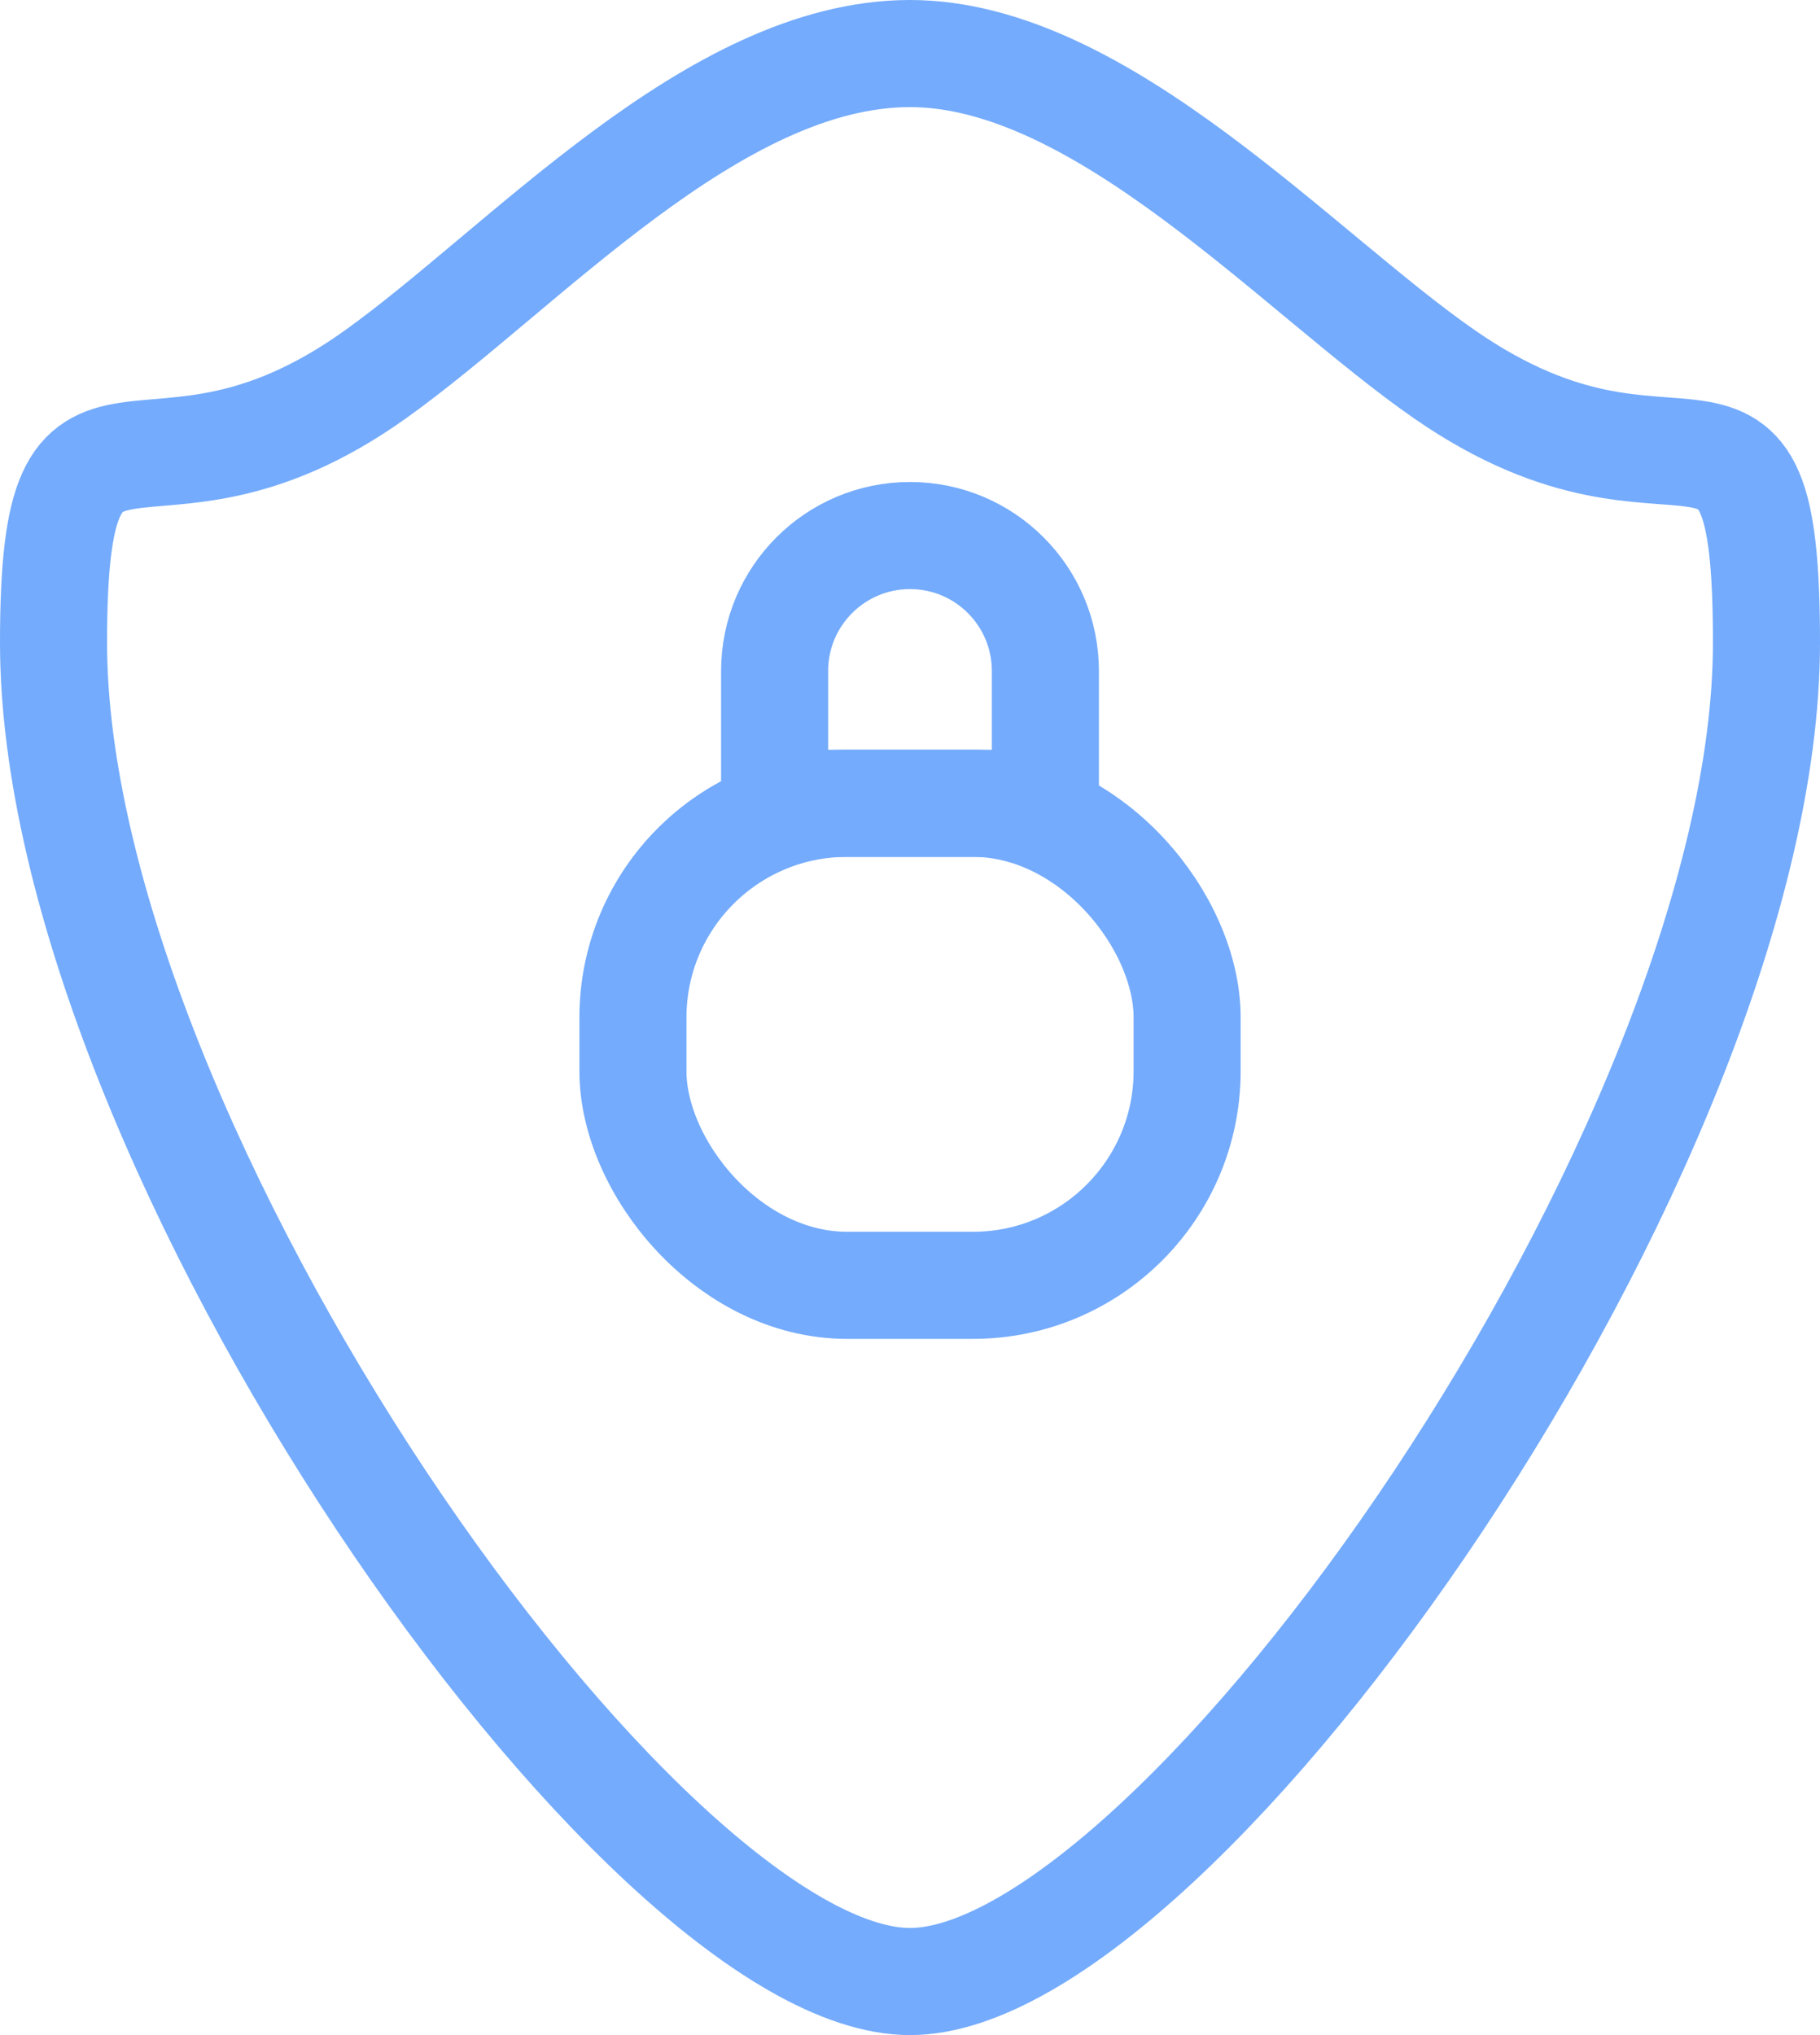 <?xml version="1.0" encoding="UTF-8"?>
<svg width="34px" height="38px" viewBox="0 0 34 38" version="1.1" xmlns="http://www.w3.org/2000/svg" xmlns:xlink="http://www.w3.org/1999/xlink">
    <!-- Generator: Sketch 57.1 (83088) - https://sketch.com -->
    <title>Secure_icon</title>
    <desc>Created with Sketch.</desc>
    <g id="HS_Website" stroke="none" stroke-width="1" fill="none" fill-rule="evenodd">
        <g id="[desktop]-Services" transform="translate(-1043, -4301)" stroke="#74ABFC" stroke-width="2">
            <g id="Secure_icon" transform="translate(1044, 4302)">
                <path d="M16,36 C21,36 32,20.389 32,11 C32,5.196 30.439,9.067 26,6 C23.258,4.105 19.585,0 16,0 C12.329,0 8.779,4.021 6,6 C1.672,9.082 0,5.282 0,11 C0,20.389 11,36 16,36 Z" id="Oval-Copy-25"></path>
                <rect id="Rectangle" x="10.824" y="14" width="10.353" height="9" rx="4"></rect>
                <path d="M13.471,14 L18.529,14 L18.529,11.529 C18.529,10.132 17.397,9 16,9 C14.603,9 13.471,10.132 13.471,11.529 L13.471,14 Z" id="Rectangle-Copy"></path>
            </g>
        </g>
    </g>
</svg>